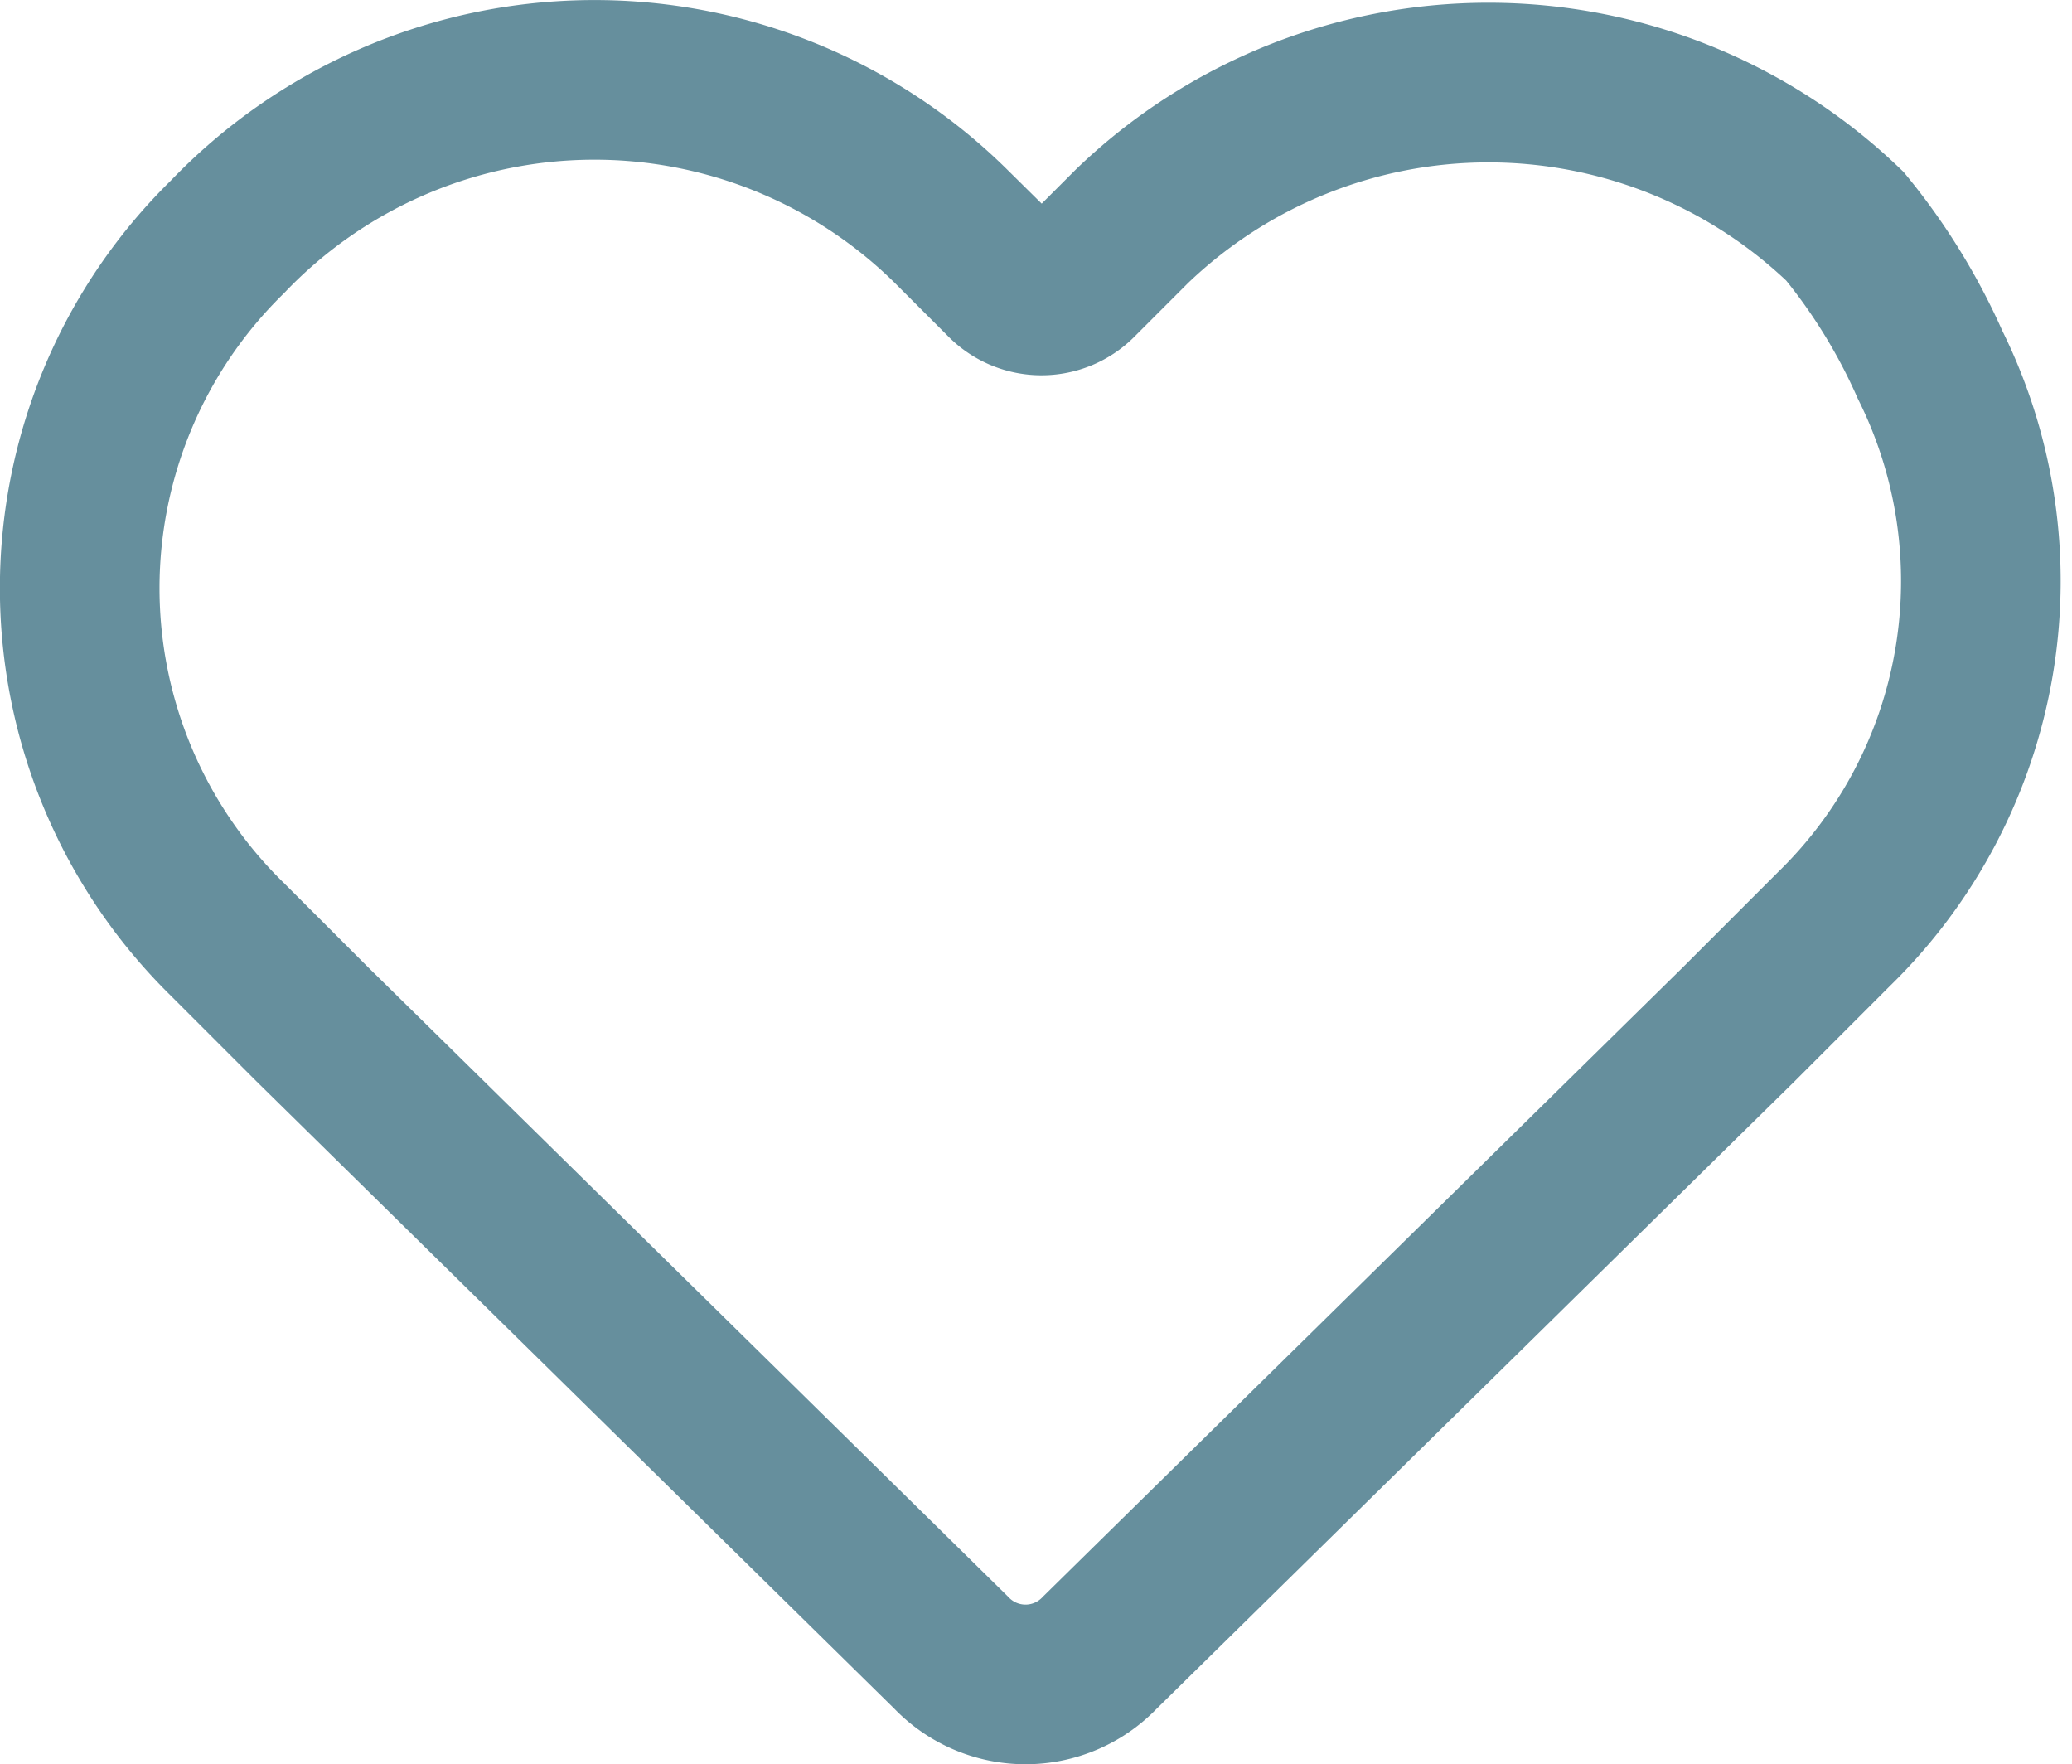 <svg xmlns="http://www.w3.org/2000/svg" width="19.471" height="16.576" viewBox="0 0 19.471 16.576">
  <g id="heart" transform="translate(-691.737 -429.314)">
    <g id="heart_1_" transform="translate(695.974 472.34)">
      <path id="パス_2492_1_" d="M13.1-40.9a4.831,4.831,0,0,0-6.7,0h0l-.5.5a.483.483,0,0,1-.35.15.483.483,0,0,1-.35-.15l-.5-.5a4.769,4.769,0,0,0-3.421-1.375A4.769,4.769,0,0,0-2.1-40.8a4.618,4.618,0,0,0-1.388,3.3A4.618,4.618,0,0,0-2.1-34.2l.8.8,6,5.9a.967.967,0,0,0,.7.3.967.967,0,0,0,.7-.3l6-5.9.9-.9a4.564,4.564,0,0,0,.9-5.3A5.67,5.67,0,0,0,13.1-40.9Z" fill="none" stroke="#668f9d" stroke-linecap="round" stroke-miterlimit="10" stroke-width="1.5"/>
    </g>
  </g>
</svg>
